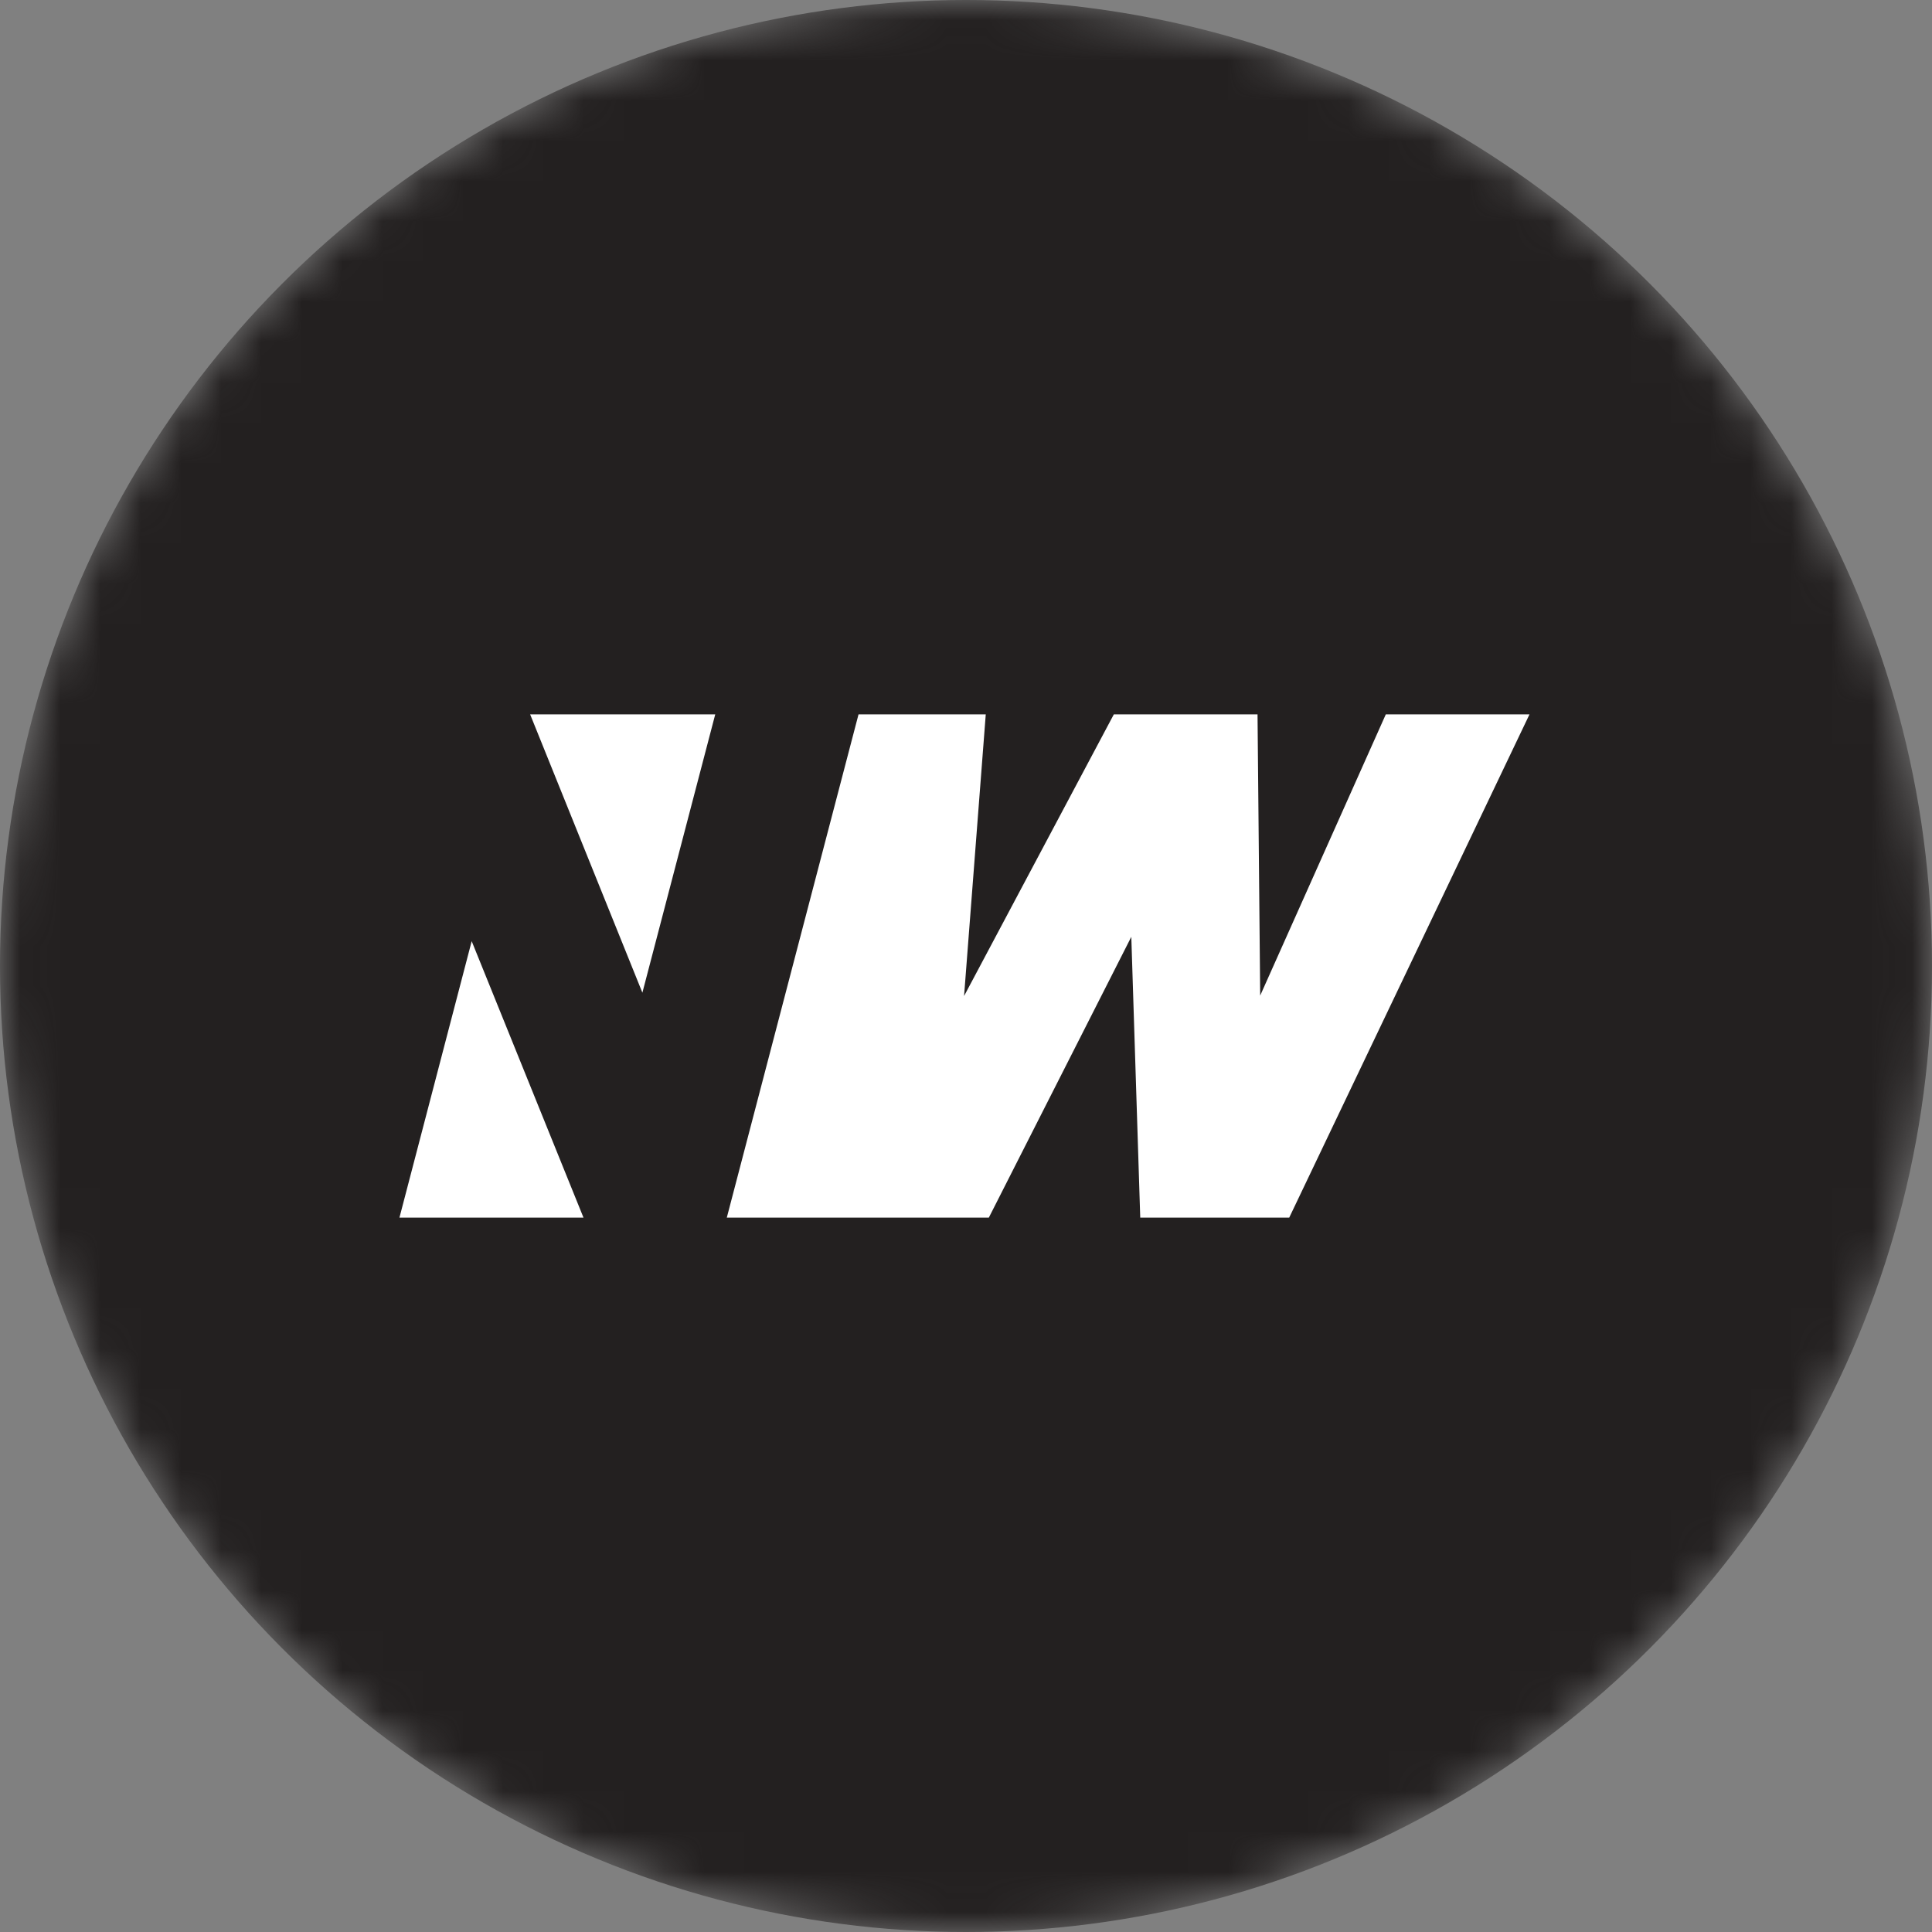 <svg width="48" height="48" viewBox="0 0 48 48" fill="none" xmlns="http://www.w3.org/2000/svg">
<rect x="0" y="0" width="48" height="48" fill="#808080" stroke="none"/>
<mask id="mask0_2945_50351" style="mask-type:alpha" maskUnits="userSpaceOnUse" x="0" y="0" width="48" height="48">
<circle cx="24" cy="24" r="24" fill="#D3D3D3"/>
</mask>
<g mask="url(#mask0_2945_50351)">
<circle cx="24" cy="24" r="24" fill="#232020"/>
<path d="M11.719 23.383L9.924 30.252H14.497L11.719 23.383Z" fill="white"/>
<path d="M13.171 17.748L15.96 24.663L17.77 17.748H13.171Z" fill="white"/>
<path d="M34.43 17.748L31.309 24.735L31.243 17.748H27.673L23.952 24.746L24.491 17.748H21.33L18.057 30.252H24.567L28.107 23.275L28.329 30.252H32.03L38 17.748H34.43Z" fill="white"/>
</g>
</svg>
